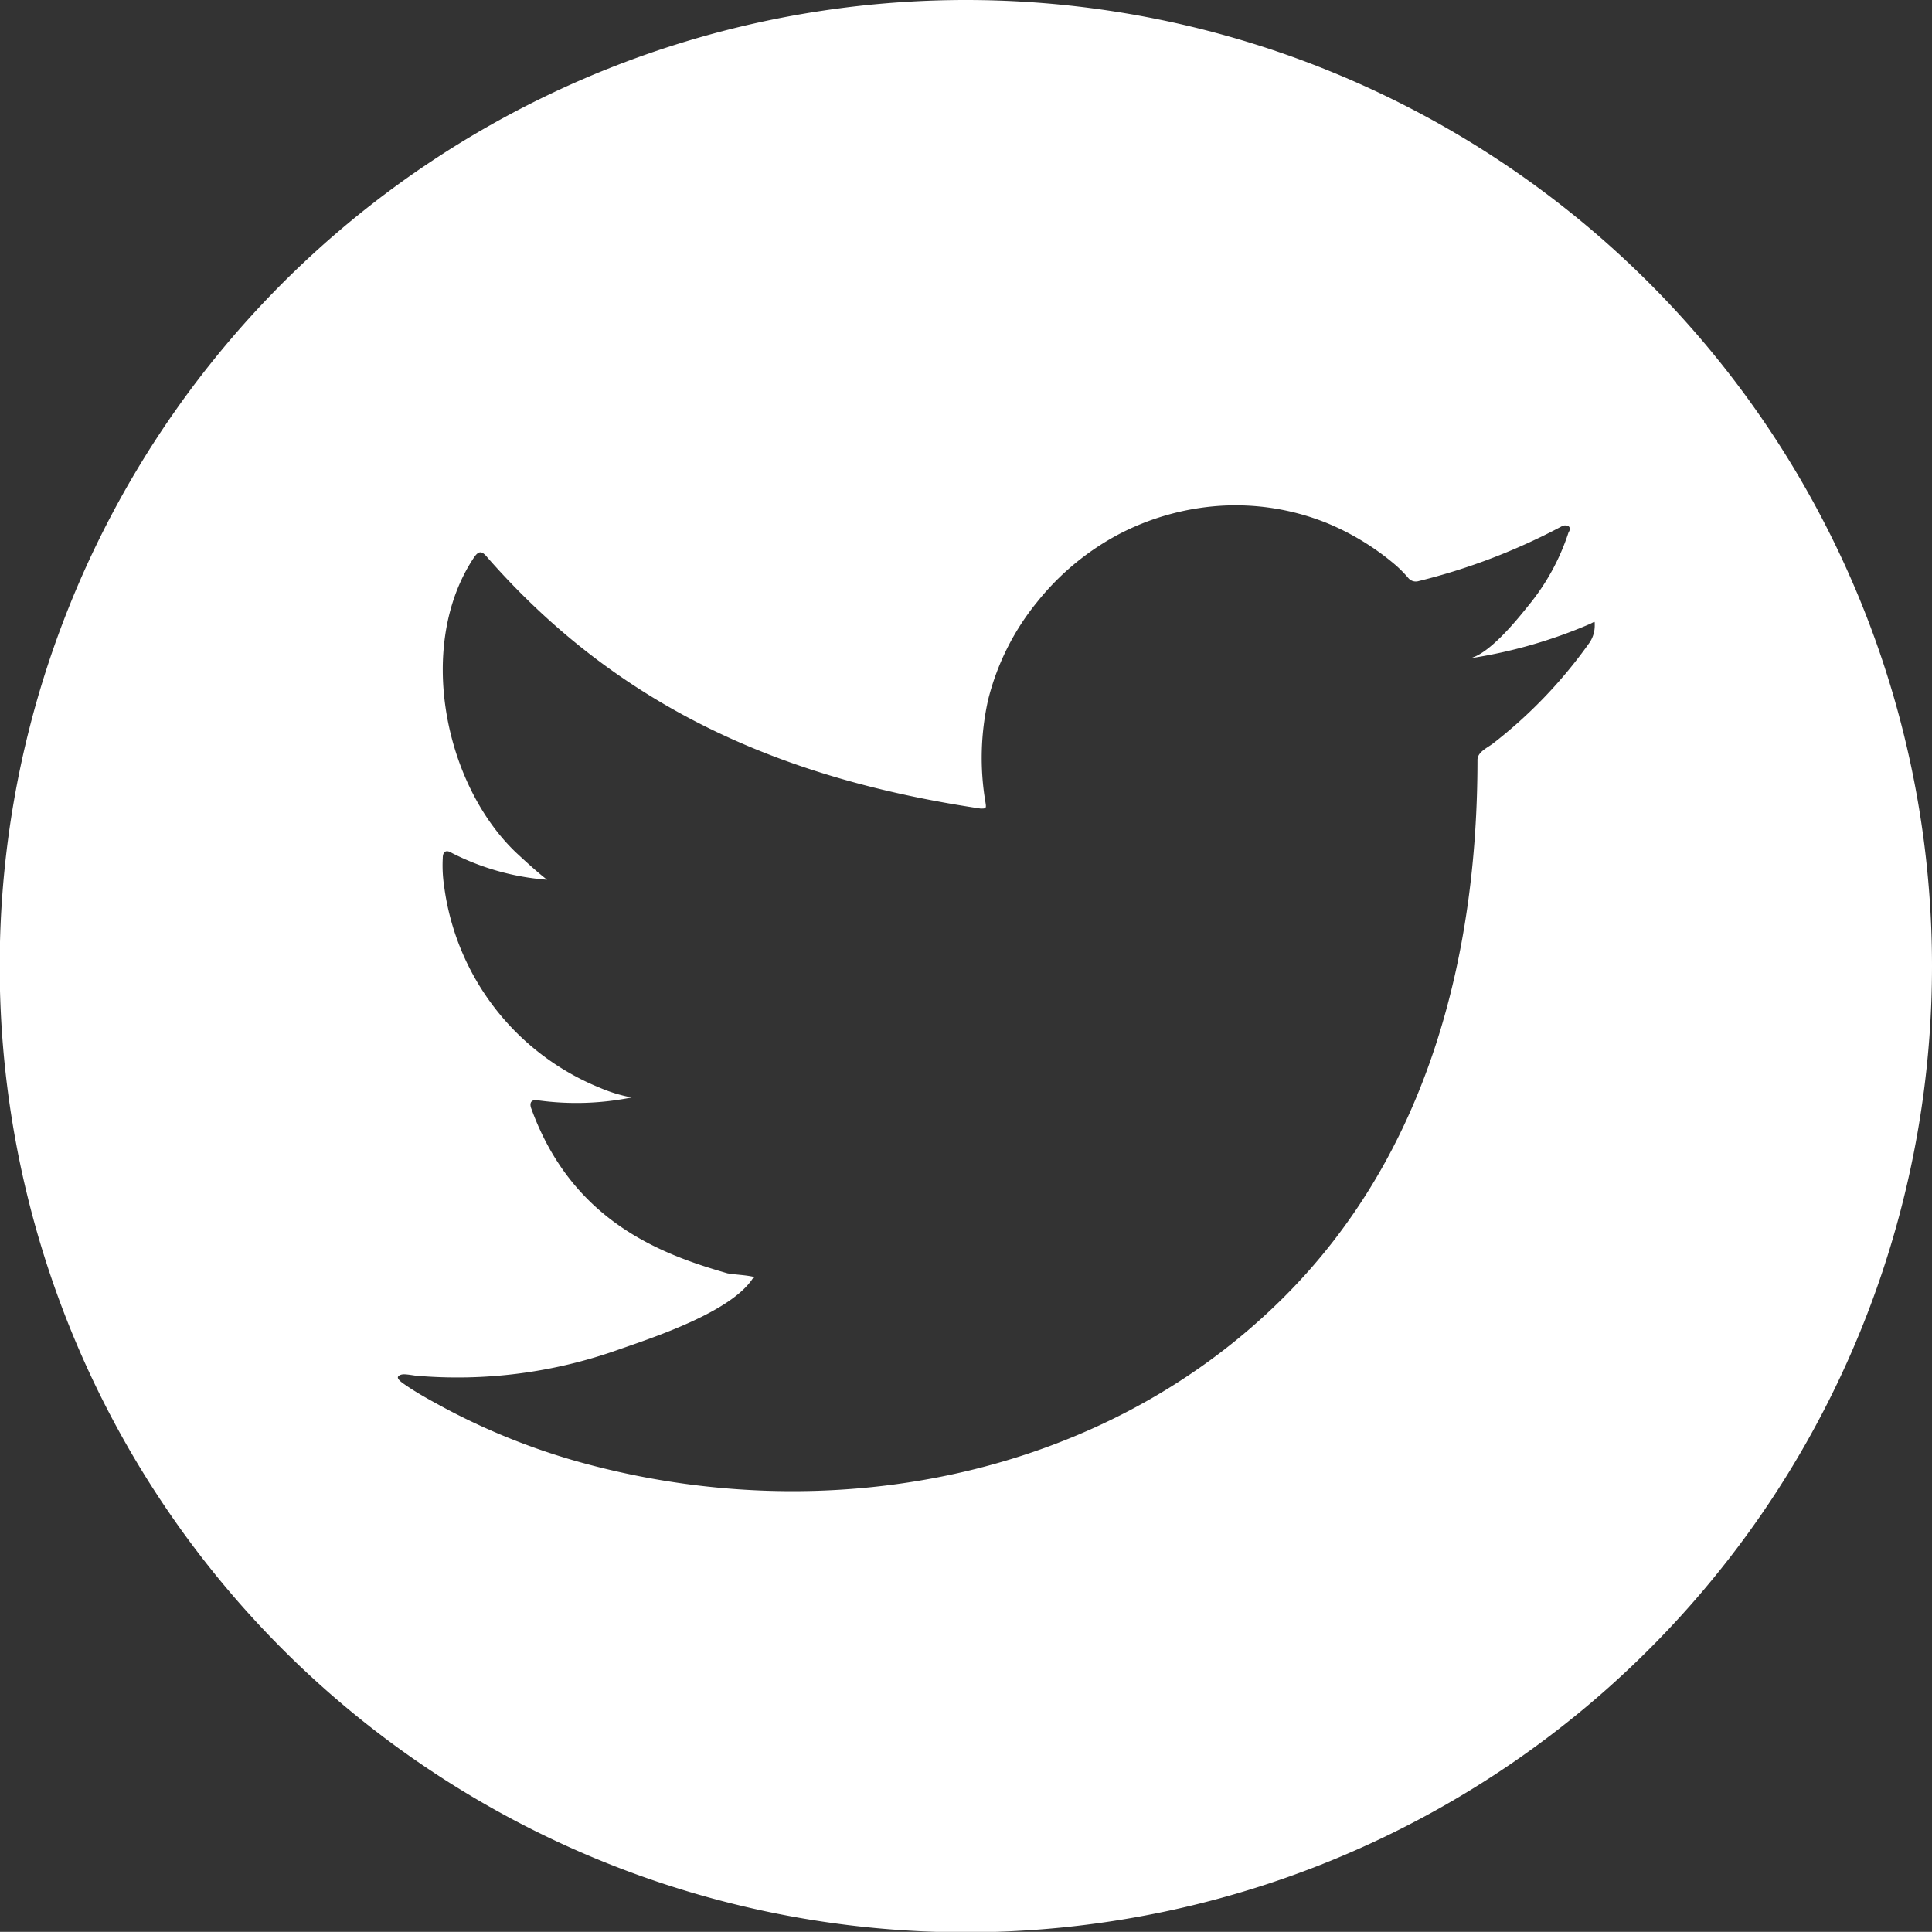 <svg xmlns="http://www.w3.org/2000/svg" viewBox="0 0 126.54 126.53"><rect x="0" y="0" width="126.54" height="126.53" fill="#333333" stroke="none"/><defs><style>.cls-1{fill:#fff;}</style></defs><g id="ELEMENTS"><path class="cls-1" d="M63.27,0a63.28,63.28,0,1,0,63.27,63.27A63.27,63.27,0,0,0,63.27,0Zm41.18,40.95a2,2,0,0,1-.42,1.25,31.18,31.18,0,0,1-6.26,6.51c-.36.27-1,.55-1,1.06,0,12.94-3.3,25.87-12.74,35.25-12,11.93-30,15.18-46,10.76a43.62,43.62,0,0,1-8.91-3.56c-.94-.51-1.86-1-2.77-1.65-.23-.18-.4-.35-.21-.47s.35-.11,1.07,0a31.45,31.45,0,0,0,13.32-1.71c2.32-.81,7.32-2.45,8.77-4.65,0,0,.07,0,.1-.1-.58-.14-1.17-.14-1.75-.24C43.3,82.15,37.5,80,34.81,72.64c-.17-.43,0-.65.44-.57a18.33,18.33,0,0,0,6.12-.19,9.9,9.9,0,0,1-2.07-.63,16.58,16.58,0,0,1-10.21-13.2A9.06,9.06,0,0,1,29,56.2c0-.43.22-.57.6-.33a16.43,16.43,0,0,0,6.23,1.75c-.7-.55-1.35-1.15-2-1.75-4.75-4.5-6.59-13.65-2.79-19.35.31-.46.52-.46.89,0,8.69,9.9,19.39,14.51,32.3,16.44.34,0,.38,0,.32-.38a17.43,17.43,0,0,1,.17-6.75,16.4,16.4,0,0,1,3.2-6.39A17.09,17.09,0,0,1,73.26,35a16.72,16.72,0,0,1,6.63-1.87,16,16,0,0,1,7,1.12,16.79,16.79,0,0,1,4.55,2.79,8.18,8.18,0,0,1,.82.84.64.64,0,0,0,.65.18,40.57,40.57,0,0,0,9.4-3.6.47.47,0,0,1,.42,0c.14.11.09.28,0,.42a14.66,14.66,0,0,1-2.63,4.79c-.75.94-2.62,3.25-3.9,3.46a32.11,32.11,0,0,0,7.93-2.26c.32-.15.32-.21.32,0Z"/></g></svg>